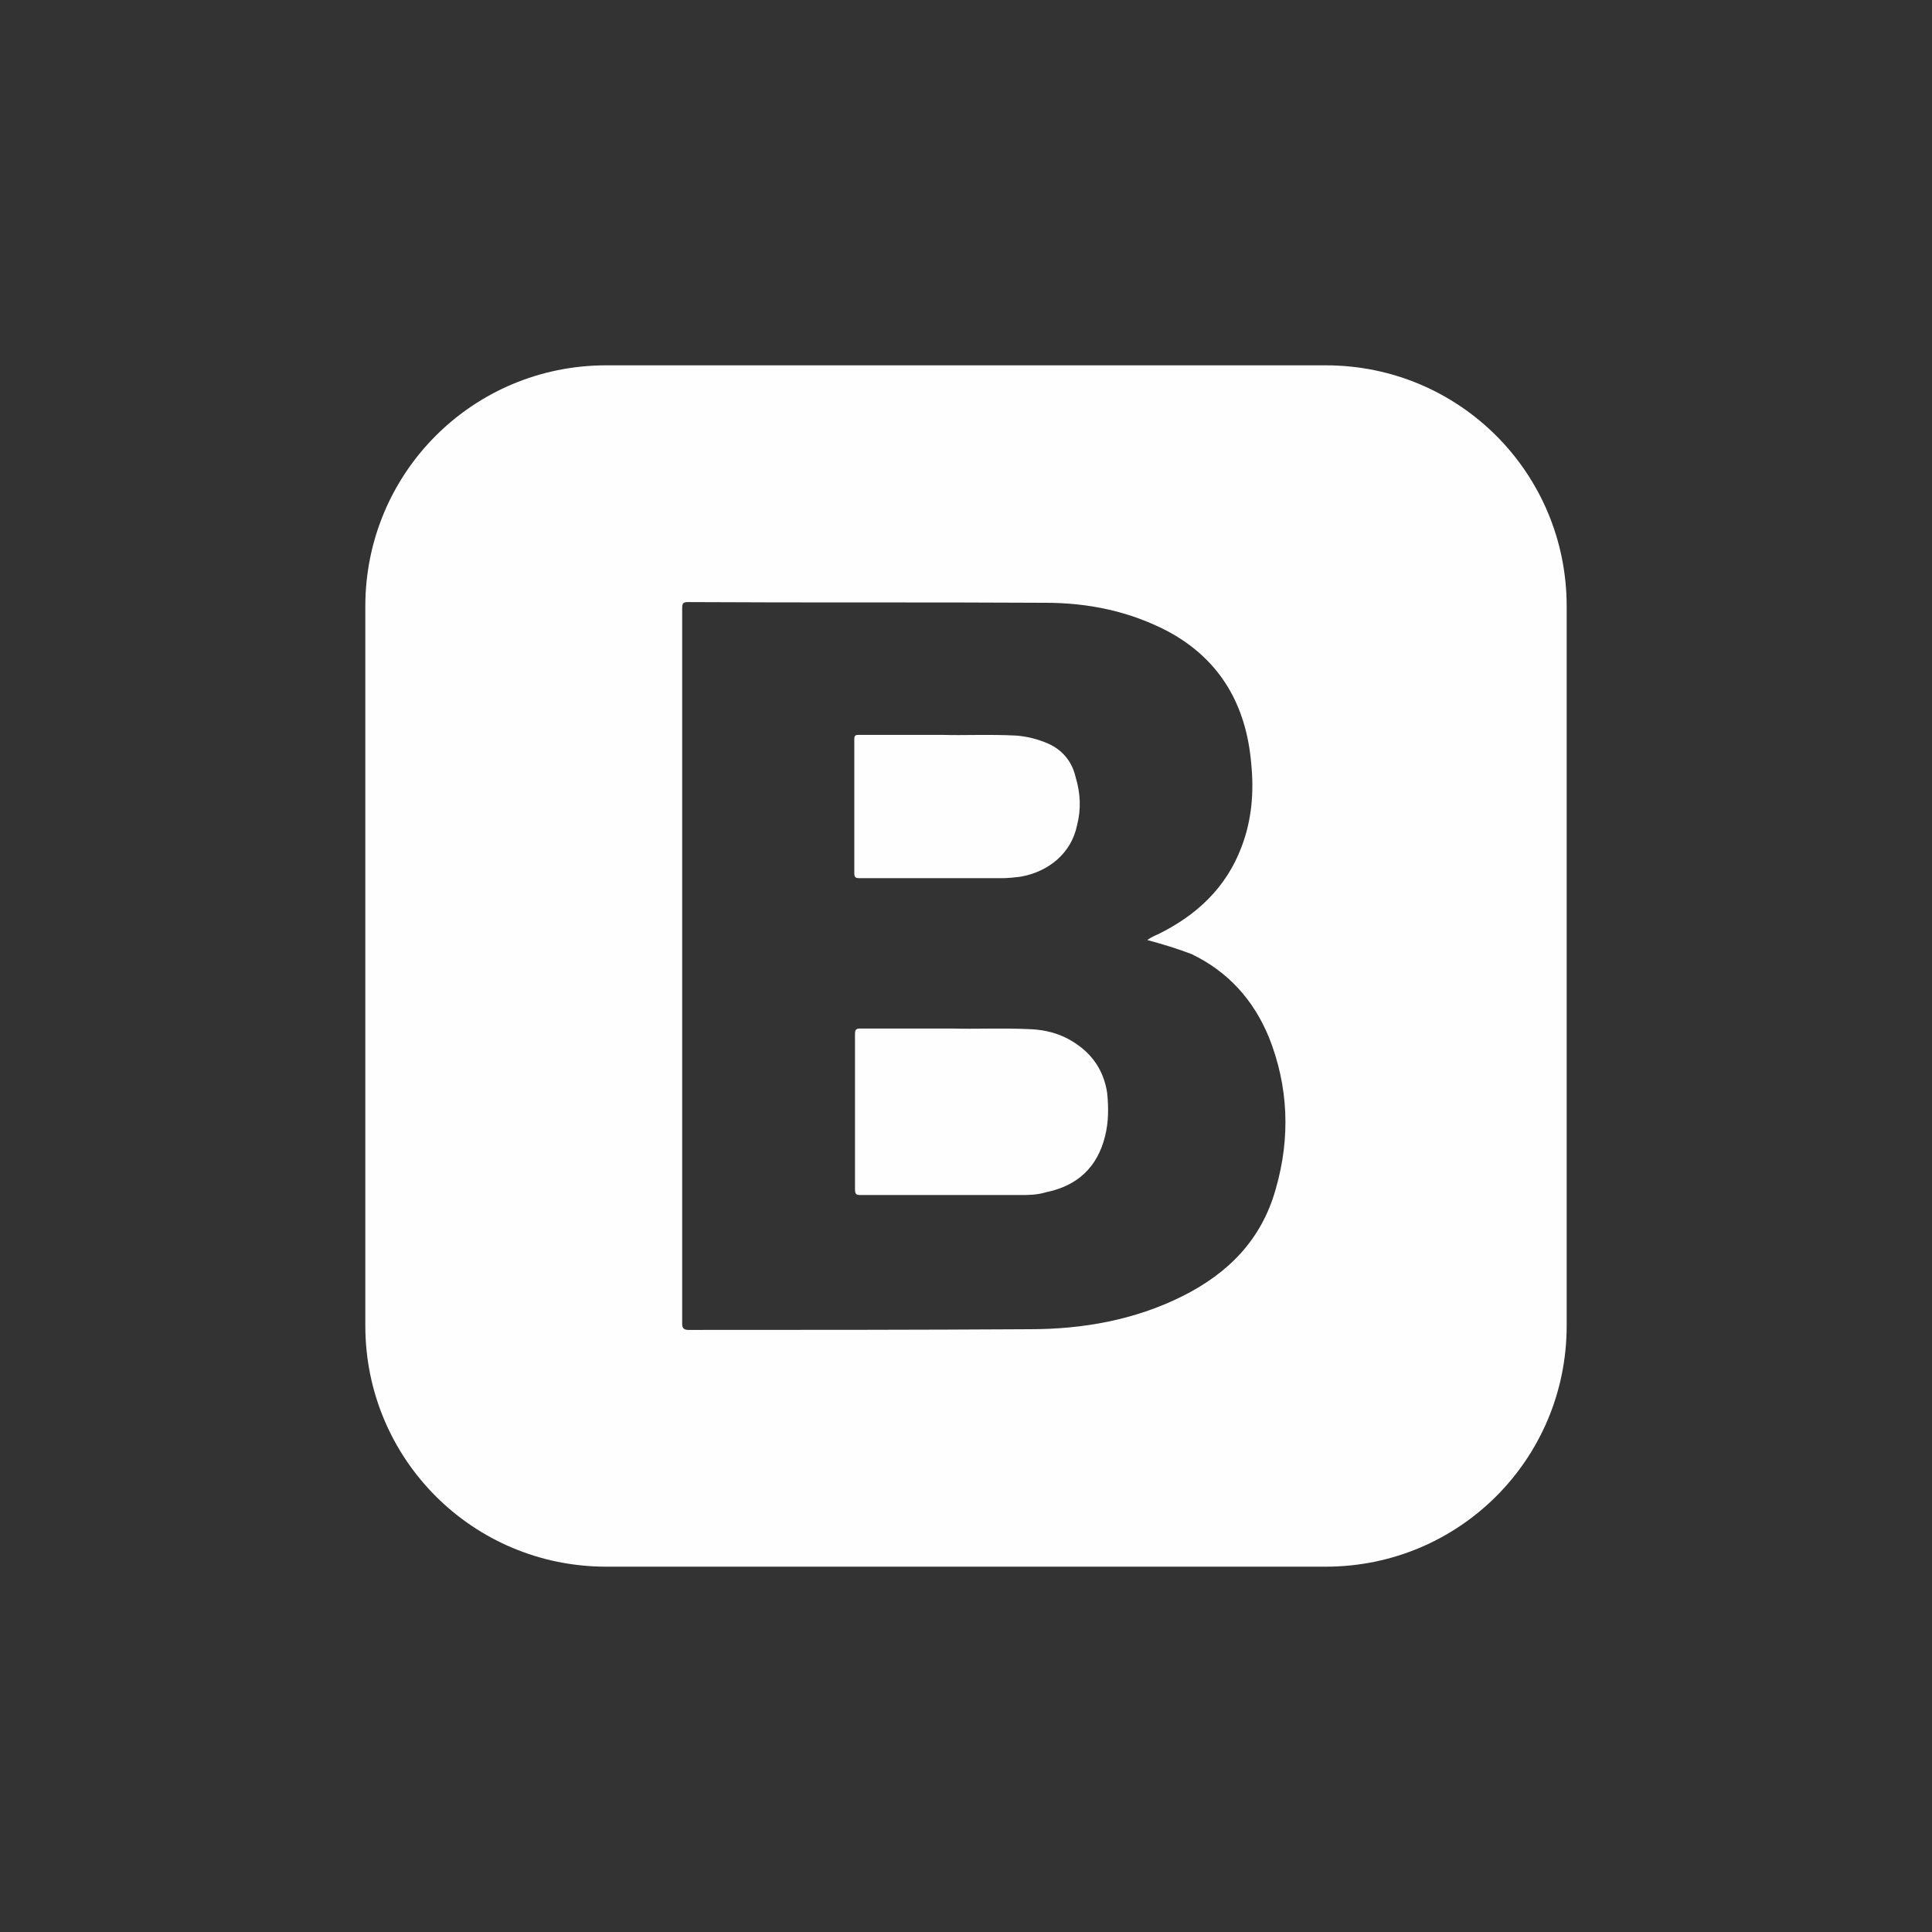 <?xml version="1.0" encoding="utf-8"?>
<!-- Generator: Adobe Illustrator 22.1.0, SVG Export Plug-In . SVG Version: 6.00 Build 0)  -->
<svg version="1.1" id="Layer_1" xmlns="http://www.w3.org/2000/svg" xmlns:xlink="http://www.w3.org/1999/xlink" x="0px" y="0px"
	 viewBox="0 0 275 275" style="enable-background:new 0 0 275 275;" xml:space="preserve">
<rect x="0" y="0" width="275" height="275" fill="#333333" stroke="none"/>
<style type="text/css">
	.st0{fill:none;}
	.st1{fill:#FEFEFE;}
</style>
<title>bootstrap</title>
<rect class="st0" width="275" height="275"/>
<path class="st0" d="M137.5,32.5L137.5,32.5c58,0,105,47,105,105l0,0c0,58-47,105-105,105l0,0c-58,0-105-47-105-105l0,0
	C32.5,79.5,79.5,32.5,137.5,32.5z"/>
<g>
	<path class="st1" d="M188.7,52H86.3C67.3,52,52,67.3,52,86.3v102.4c0,19,15.3,34.3,34.3,34.3h102.4c19,0,34.3-15.3,34.3-34.3V86.3
		C223,67.3,207.7,52,188.7,52z M181.6,169.2c-2,7.2-6.7,12-13.3,15.3c-6.8,3.4-14.2,4.7-21.7,4.7c-16.3,0.1-32.4,0.1-48.6,0.1
		c-0.8,0-0.9-0.4-0.9-0.9c0-34,0-67.8,0-101.8c0-0.7,0.1-0.9,0.8-0.9c17,0.1,34,0,50.9,0.1c6.1,0,12,1.2,17.5,4.1
		c7.4,4,11.1,10.5,11.8,18.8c0.4,4,0.1,8-1.4,11.9c-2.2,5.8-6.4,9.7-11.9,12.4c-0.5,0.2-0.9,0.4-1.5,0.8c2.2,0.6,4.2,1.2,6.3,2
		c5.2,2.5,8.8,6.5,11,11.8C183.4,154.6,183.7,161.9,181.6,169.2z"/>
	<path class="st1" d="M153.3,117.5c-0.8,3.9-4,6.6-8.1,7.3c-0.8,0.1-1.8,0.2-2.6,0.2c-6.7,0-13.4,0-20.2,0c-0.6,0-0.8-0.1-0.8-0.7
		c0-6.4,0-12.6,0-19c0-0.6,0.1-0.7,0.7-0.7c3.8,0,7.4,0,11.8,0c3.1,0.1,6.7-0.1,10.5,0.1c1.5,0.1,3.1,0.5,4.5,1.1
		c2.1,0.9,3.5,2.6,4,4.8C153.8,112.9,153.9,115.2,153.3,117.5z"/>
	<path class="st1" d="M157.3,161.7c-1.1,4.5-4,7.1-8.4,8c-1.3,0.4-2.5,0.4-3.8,0.4c-7.5,0-15.1,0-22.6,0c-0.6,0-0.8-0.1-0.8-0.8
		c0-7.3,0-14.6,0-22.1c0-0.7,0.2-0.8,0.8-0.8c4,0,8.1,0,13,0c3.3,0.1,7.3-0.1,11.3,0.1c2,0.1,4,0.6,5.8,1.7c2.8,1.7,4.5,4.1,5,7.4
		C157.8,157.7,157.8,159.7,157.3,161.7z"/>
</g>
</svg>
